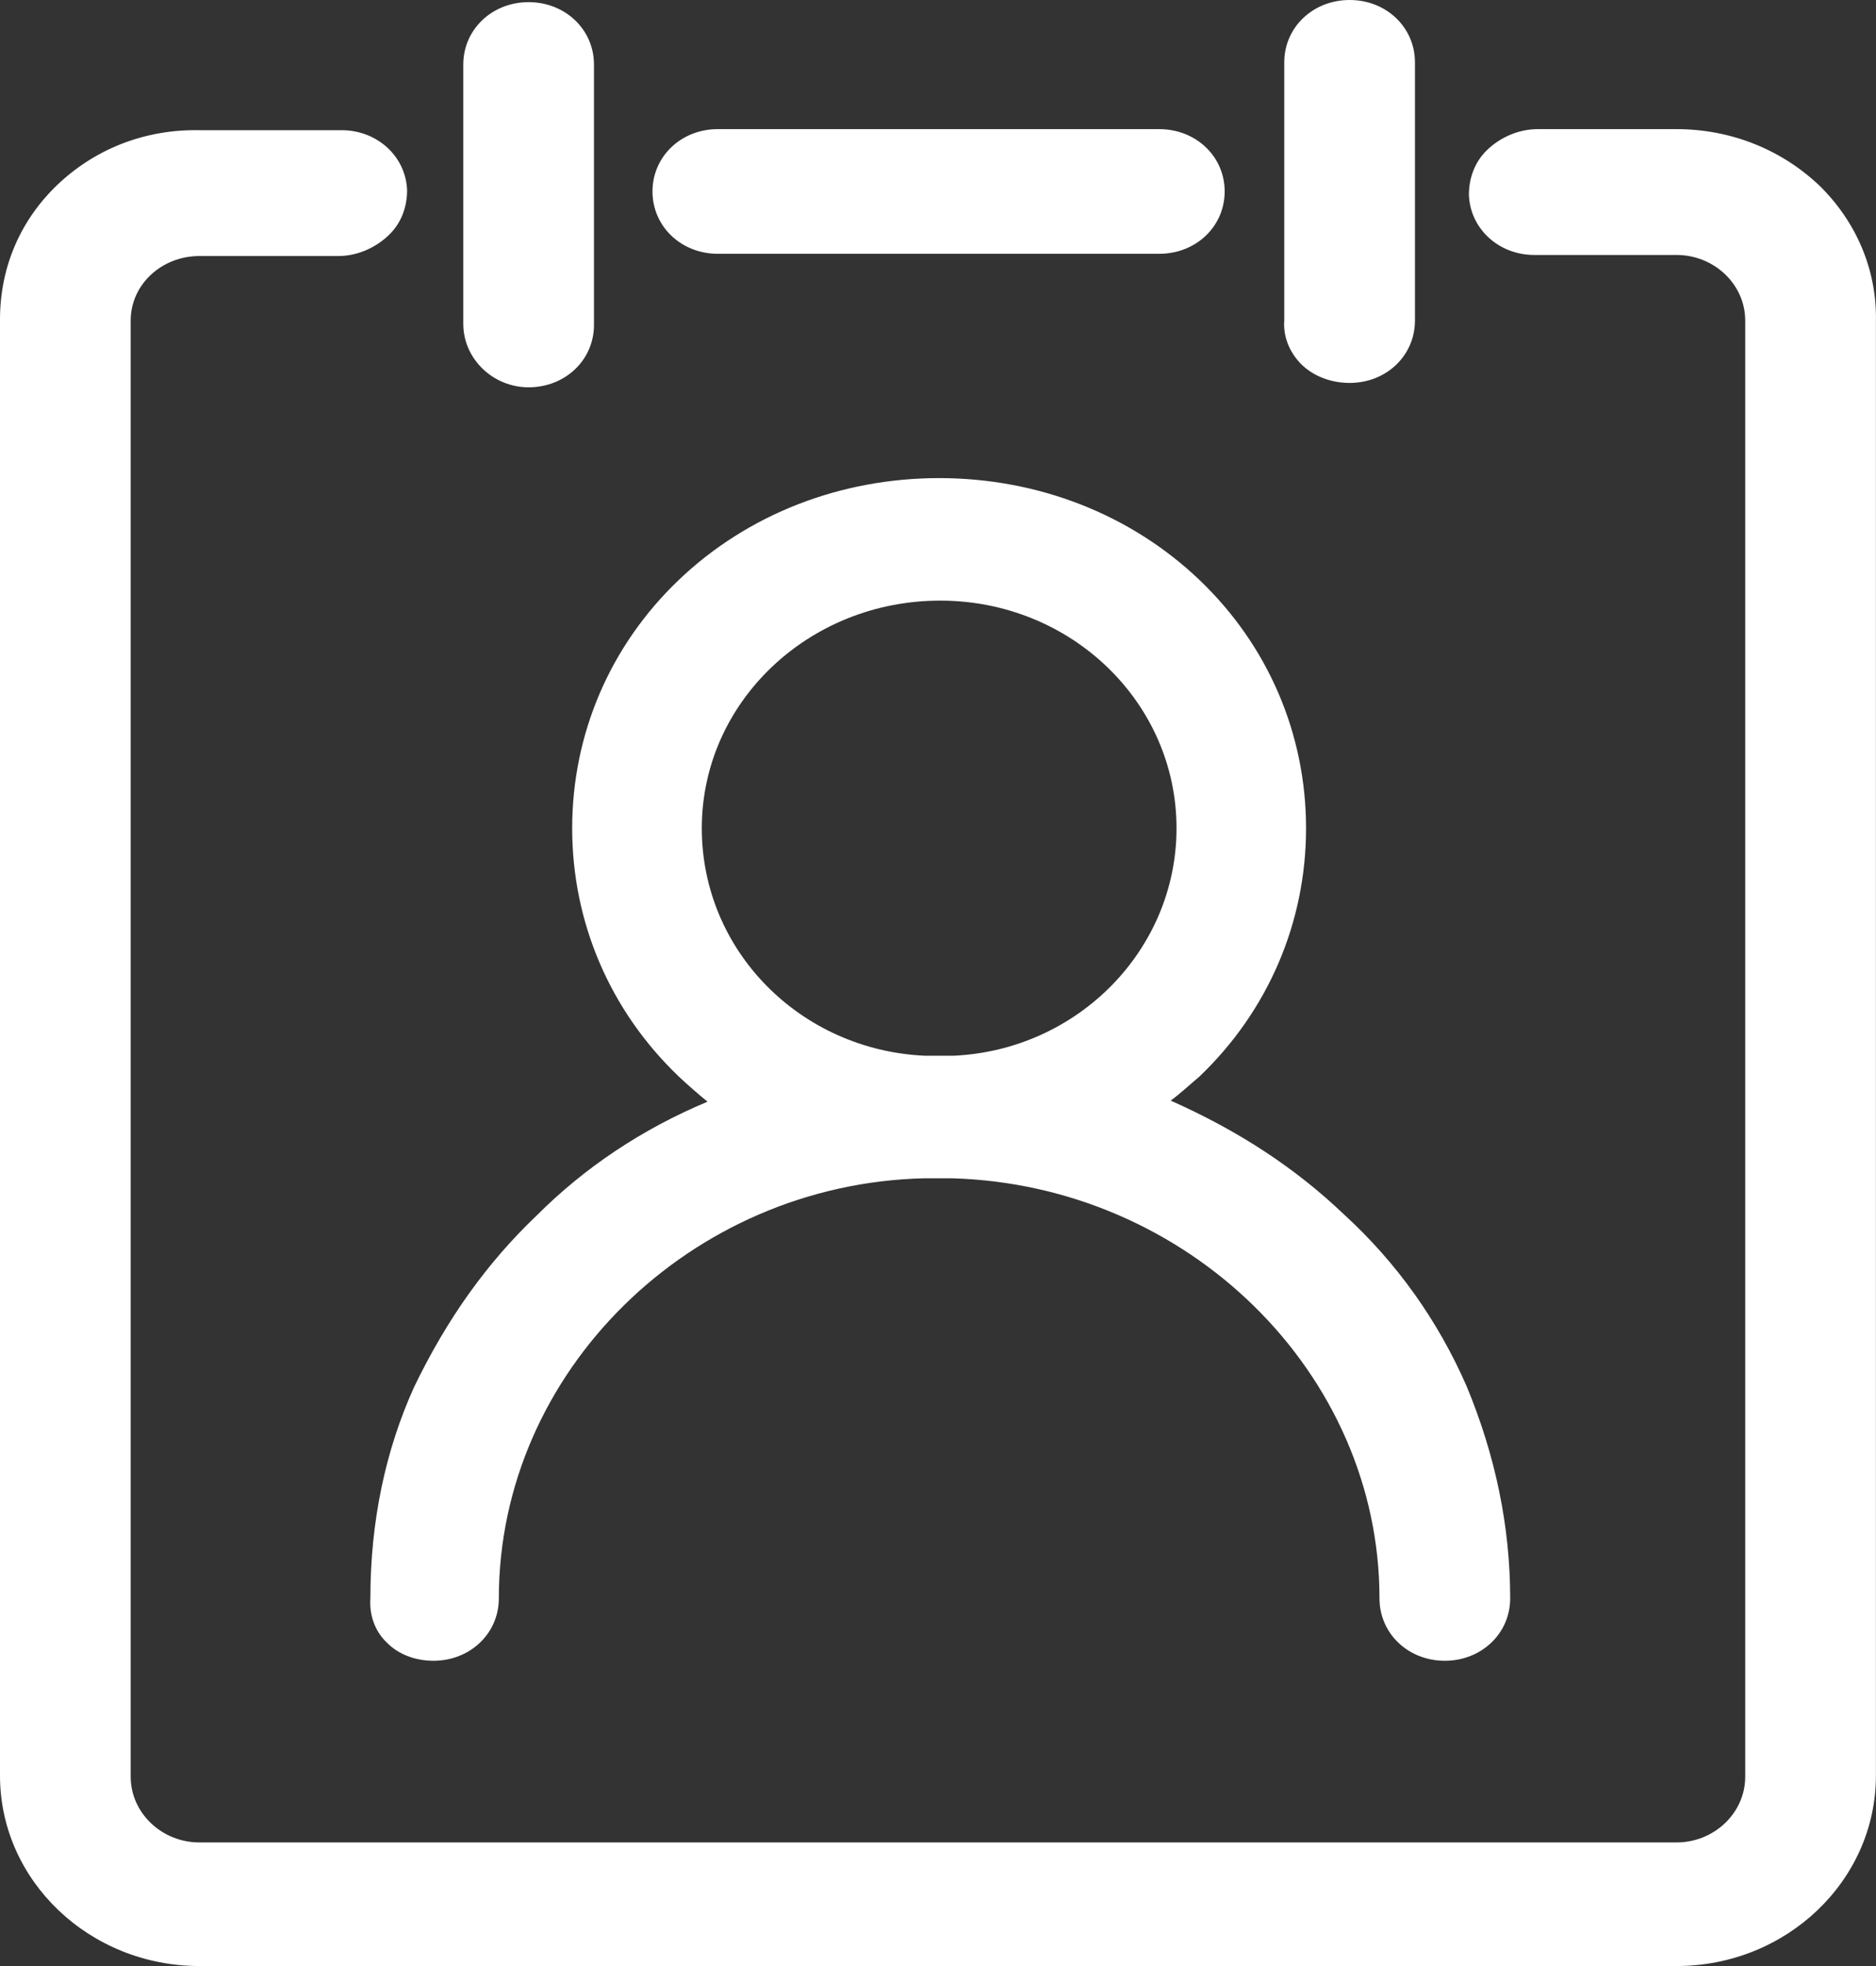 <svg xmlns="http://www.w3.org/2000/svg" xmlns:xlink="http://www.w3.org/1999/xlink" fill="none" version="1.1" width="21" height="22" viewBox="0 0 21 22"><rect x="0" y="0" width="21" height="22" fill="#333333" stroke="none"/><g><path d="M4.326,18.376C4.454,18.511,4.647,18.584,4.852,18.584C5.263,18.584,5.584,18.278,5.584,17.886C5.584,15.352,7.727,13.247,10.346,13.185L10.654,13.185C13.298,13.259,15.442,15.364,15.442,17.886C15.442,18.278,15.762,18.584,16.173,18.584C16.584,18.584,16.905,18.278,16.905,17.886C16.905,17.078,16.738,16.283,16.417,15.511C16.096,14.777,15.634,14.128,15.044,13.589C14.505,13.075,13.876,12.659,13.105,12.316C13.221,12.23,13.324,12.132,13.426,12.047C14.196,11.312,14.62,10.321,14.62,9.268C14.62,8.215,14.196,7.223,13.426,6.489C12.656,5.754,11.616,5.35,10.513,5.35C9.409,5.35,8.369,5.754,7.599,6.489C6.829,7.223,6.405,8.215,6.405,9.268C6.405,10.321,6.829,11.312,7.599,12.047C7.702,12.145,7.817,12.243,7.92,12.328C7.188,12.634,6.546,13.063,6.007,13.602C5.455,14.128,5.006,14.752,4.634,15.524C4.313,16.234,4.146,17.029,4.146,17.886C4.133,18.07,4.197,18.254,4.326,18.376ZM7.856,9.268C7.856,7.86,9.049,6.721,10.525,6.721C11.989,6.721,13.17,7.86,13.17,9.268C13.17,10.627,12.066,11.753,10.667,11.814L10.359,11.814C8.959,11.753,7.856,10.639,7.856,9.268ZM20.371,2.081C19.947,1.677,19.382,1.445,18.766,1.445L17.213,1.445C17.008,1.445,16.802,1.53,16.648,1.677C16.507,1.812,16.443,1.996,16.443,2.179C16.456,2.559,16.776,2.853,17.174,2.853L18.766,2.853C19.19,2.853,19.536,3.183,19.536,3.587L19.536,19.882C19.536,20.286,19.19,20.617,18.766,20.617L2.233,20.617C1.81,20.617,1.463,20.286,1.463,19.882L1.463,3.587C1.463,3.183,1.81,2.865,2.233,2.865L3.787,2.865C3.992,2.865,4.197,2.779,4.351,2.632C4.493,2.497,4.557,2.314,4.557,2.13C4.544,1.751,4.223,1.457,3.825,1.457L2.233,1.457C1.643,1.445,1.091,1.653,0.667,2.045C0.231,2.449,0,2.987,0,3.575L0,19.87C0,21.045,1.001,22,2.233,22L18.766,22C19.998,22,20.999,21.045,20.999,19.87L20.999,3.599C21.012,3.024,20.781,2.485,20.371,2.081ZM5.917,4.334C6.328,4.334,6.649,4.028,6.649,3.636L6.649,0.722C6.649,0.331,6.328,0.024,5.917,0.024C5.507,0.024,5.186,0.331,5.186,0.722L5.186,3.624C5.186,4.016,5.519,4.334,5.917,4.334ZM14.556,4.065C14.697,4.211,14.902,4.285,15.108,4.285C15.519,4.285,15.839,3.979,15.839,3.587L15.839,0.698C15.839,0.306,15.519,0,15.108,0C14.697,0,14.376,0.306,14.376,0.698L14.376,3.587C14.363,3.758,14.428,3.93,14.556,4.065ZM8.035,2.84L12.977,2.84C13.388,2.84,13.709,2.534,13.709,2.142C13.709,1.751,13.388,1.445,12.977,1.445L8.035,1.445C7.625,1.445,7.304,1.751,7.304,2.142C7.304,2.534,7.625,2.84,8.035,2.84Z" fill="#fff" fill-opacity="1" style="mix-blend-mode:passthrough"/></g></svg>